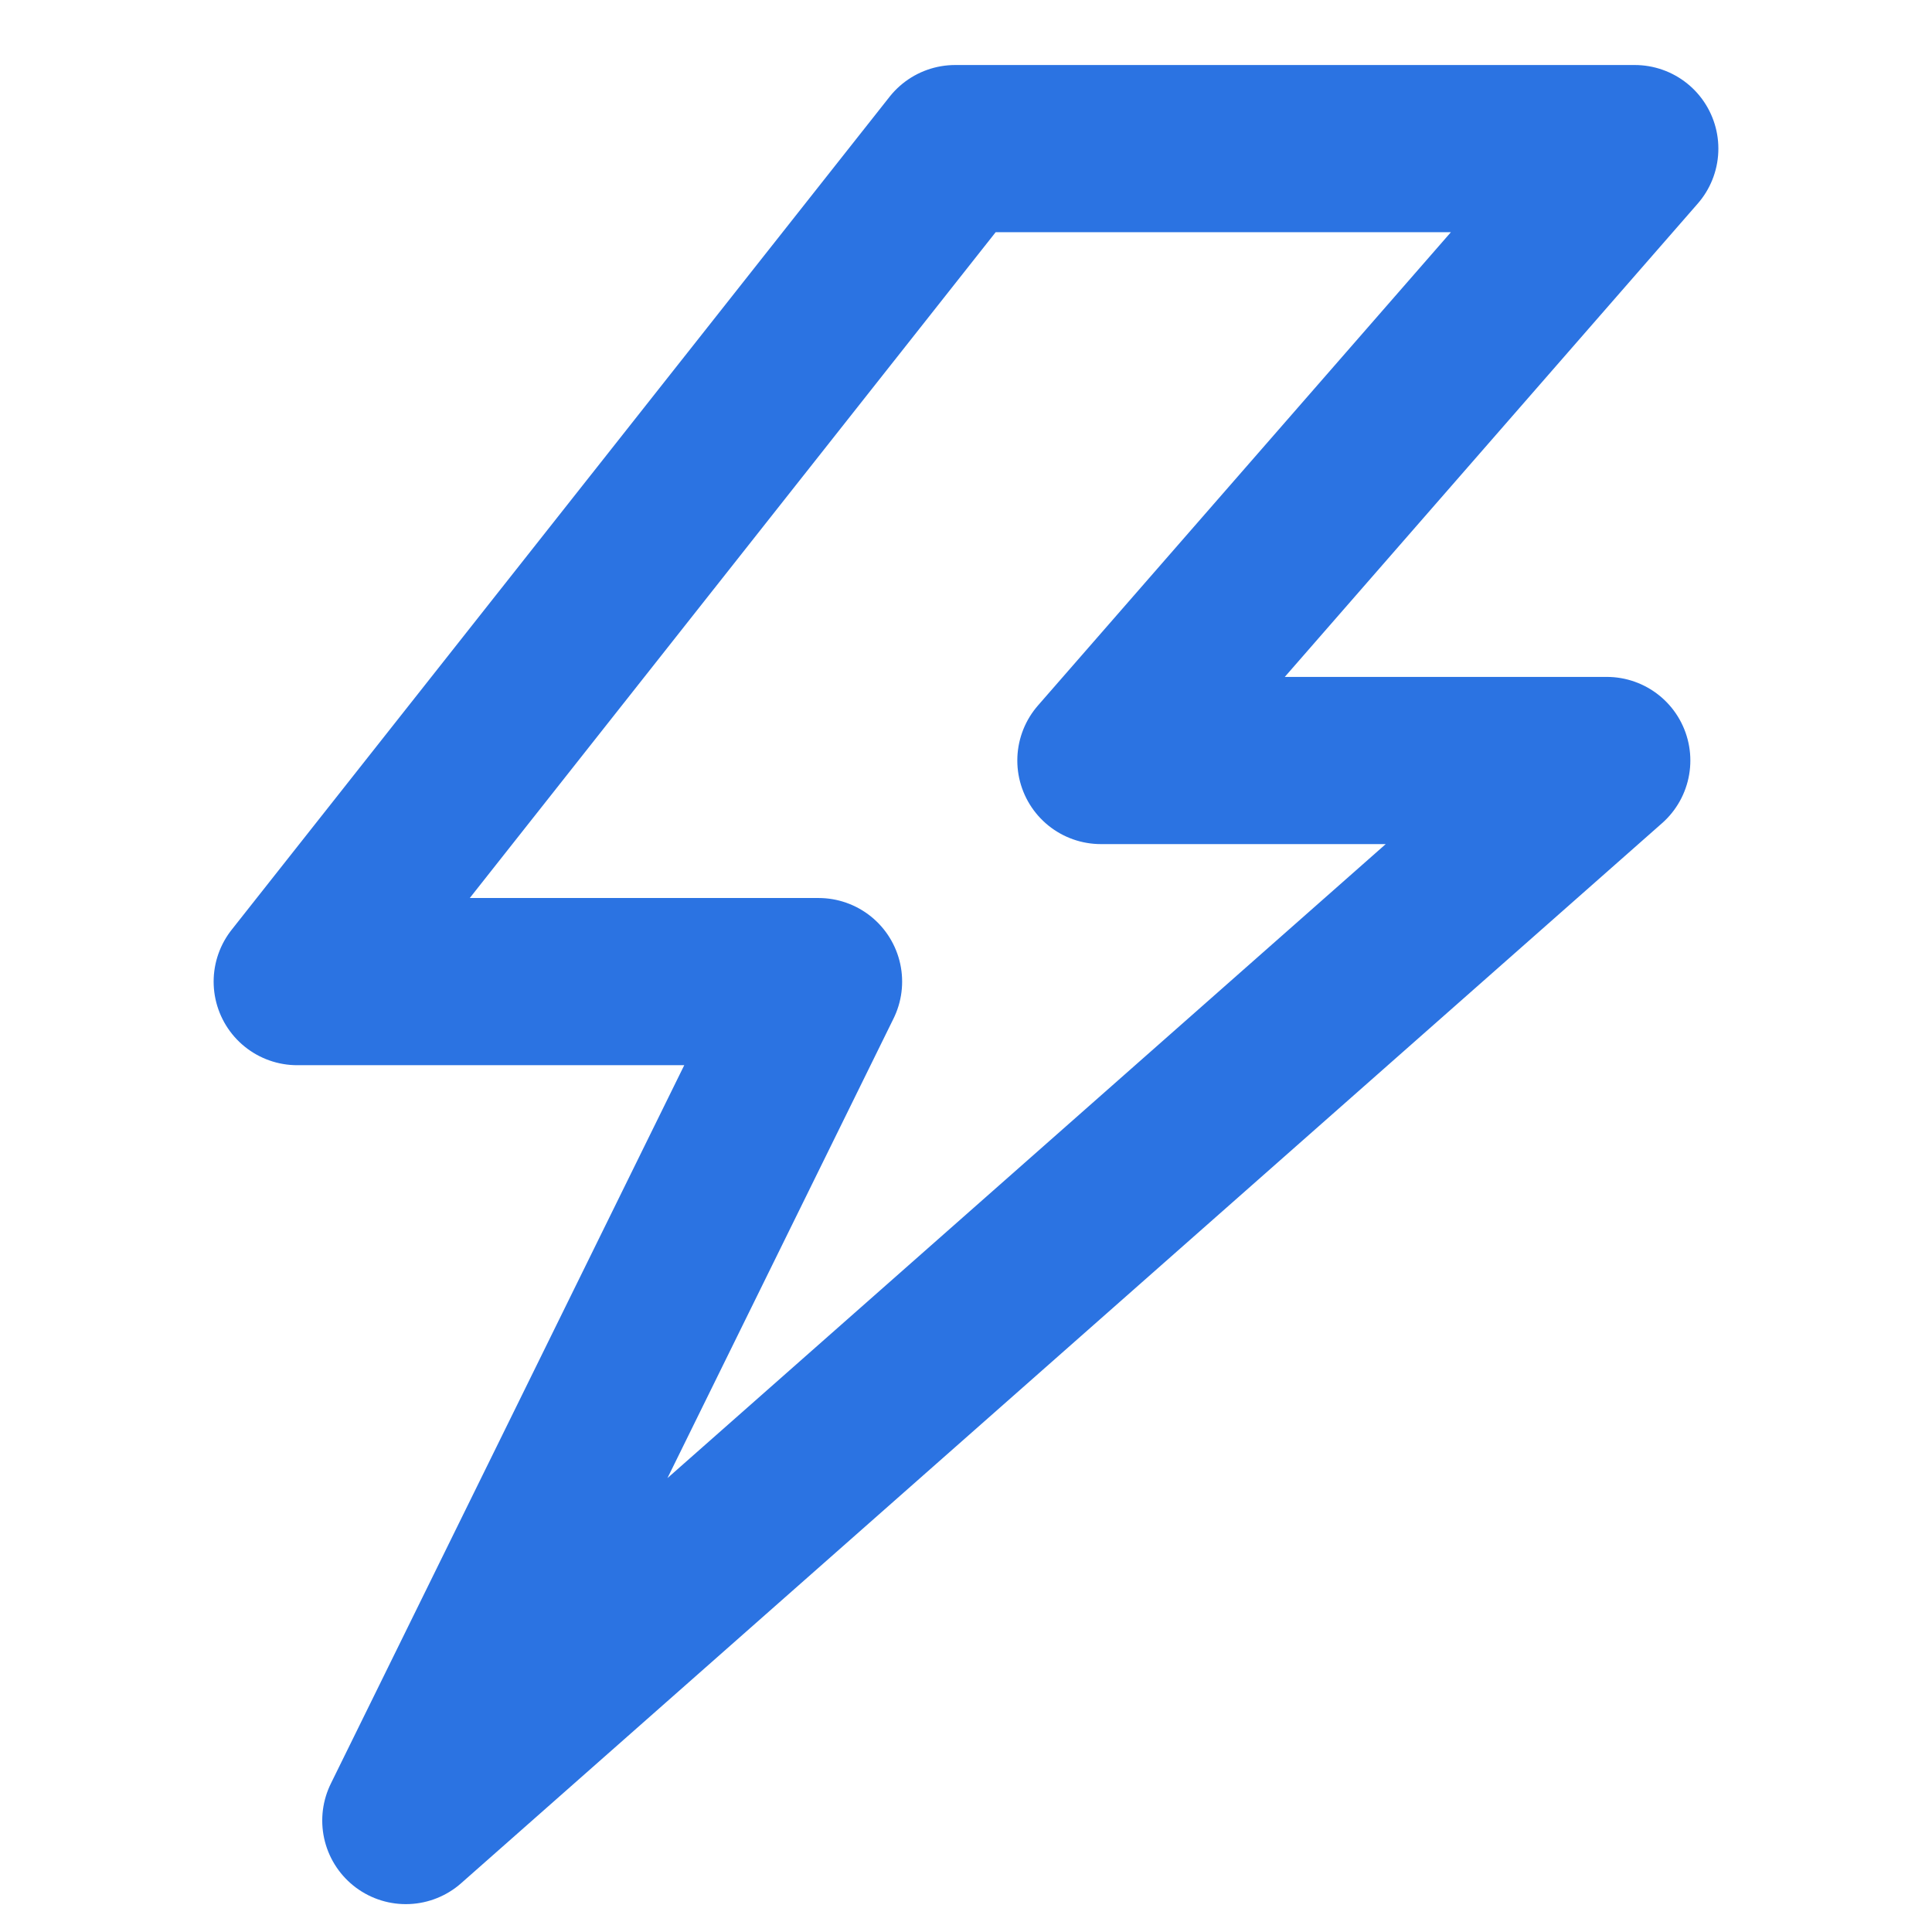 <?xml version="1.0" encoding="UTF-8"?>
<svg xmlns="http://www.w3.org/2000/svg" width="52" height="52" viewBox="0 0 52 52" fill="none">
  <path d="M22.031 26.42L10.923 49L43.246 20.469H29.631L44 4H25.708L8 26.42H22.031Z" stroke="#2B73E2" stroke-width="4.5" stroke-linejoin="round"></path>
</svg>
